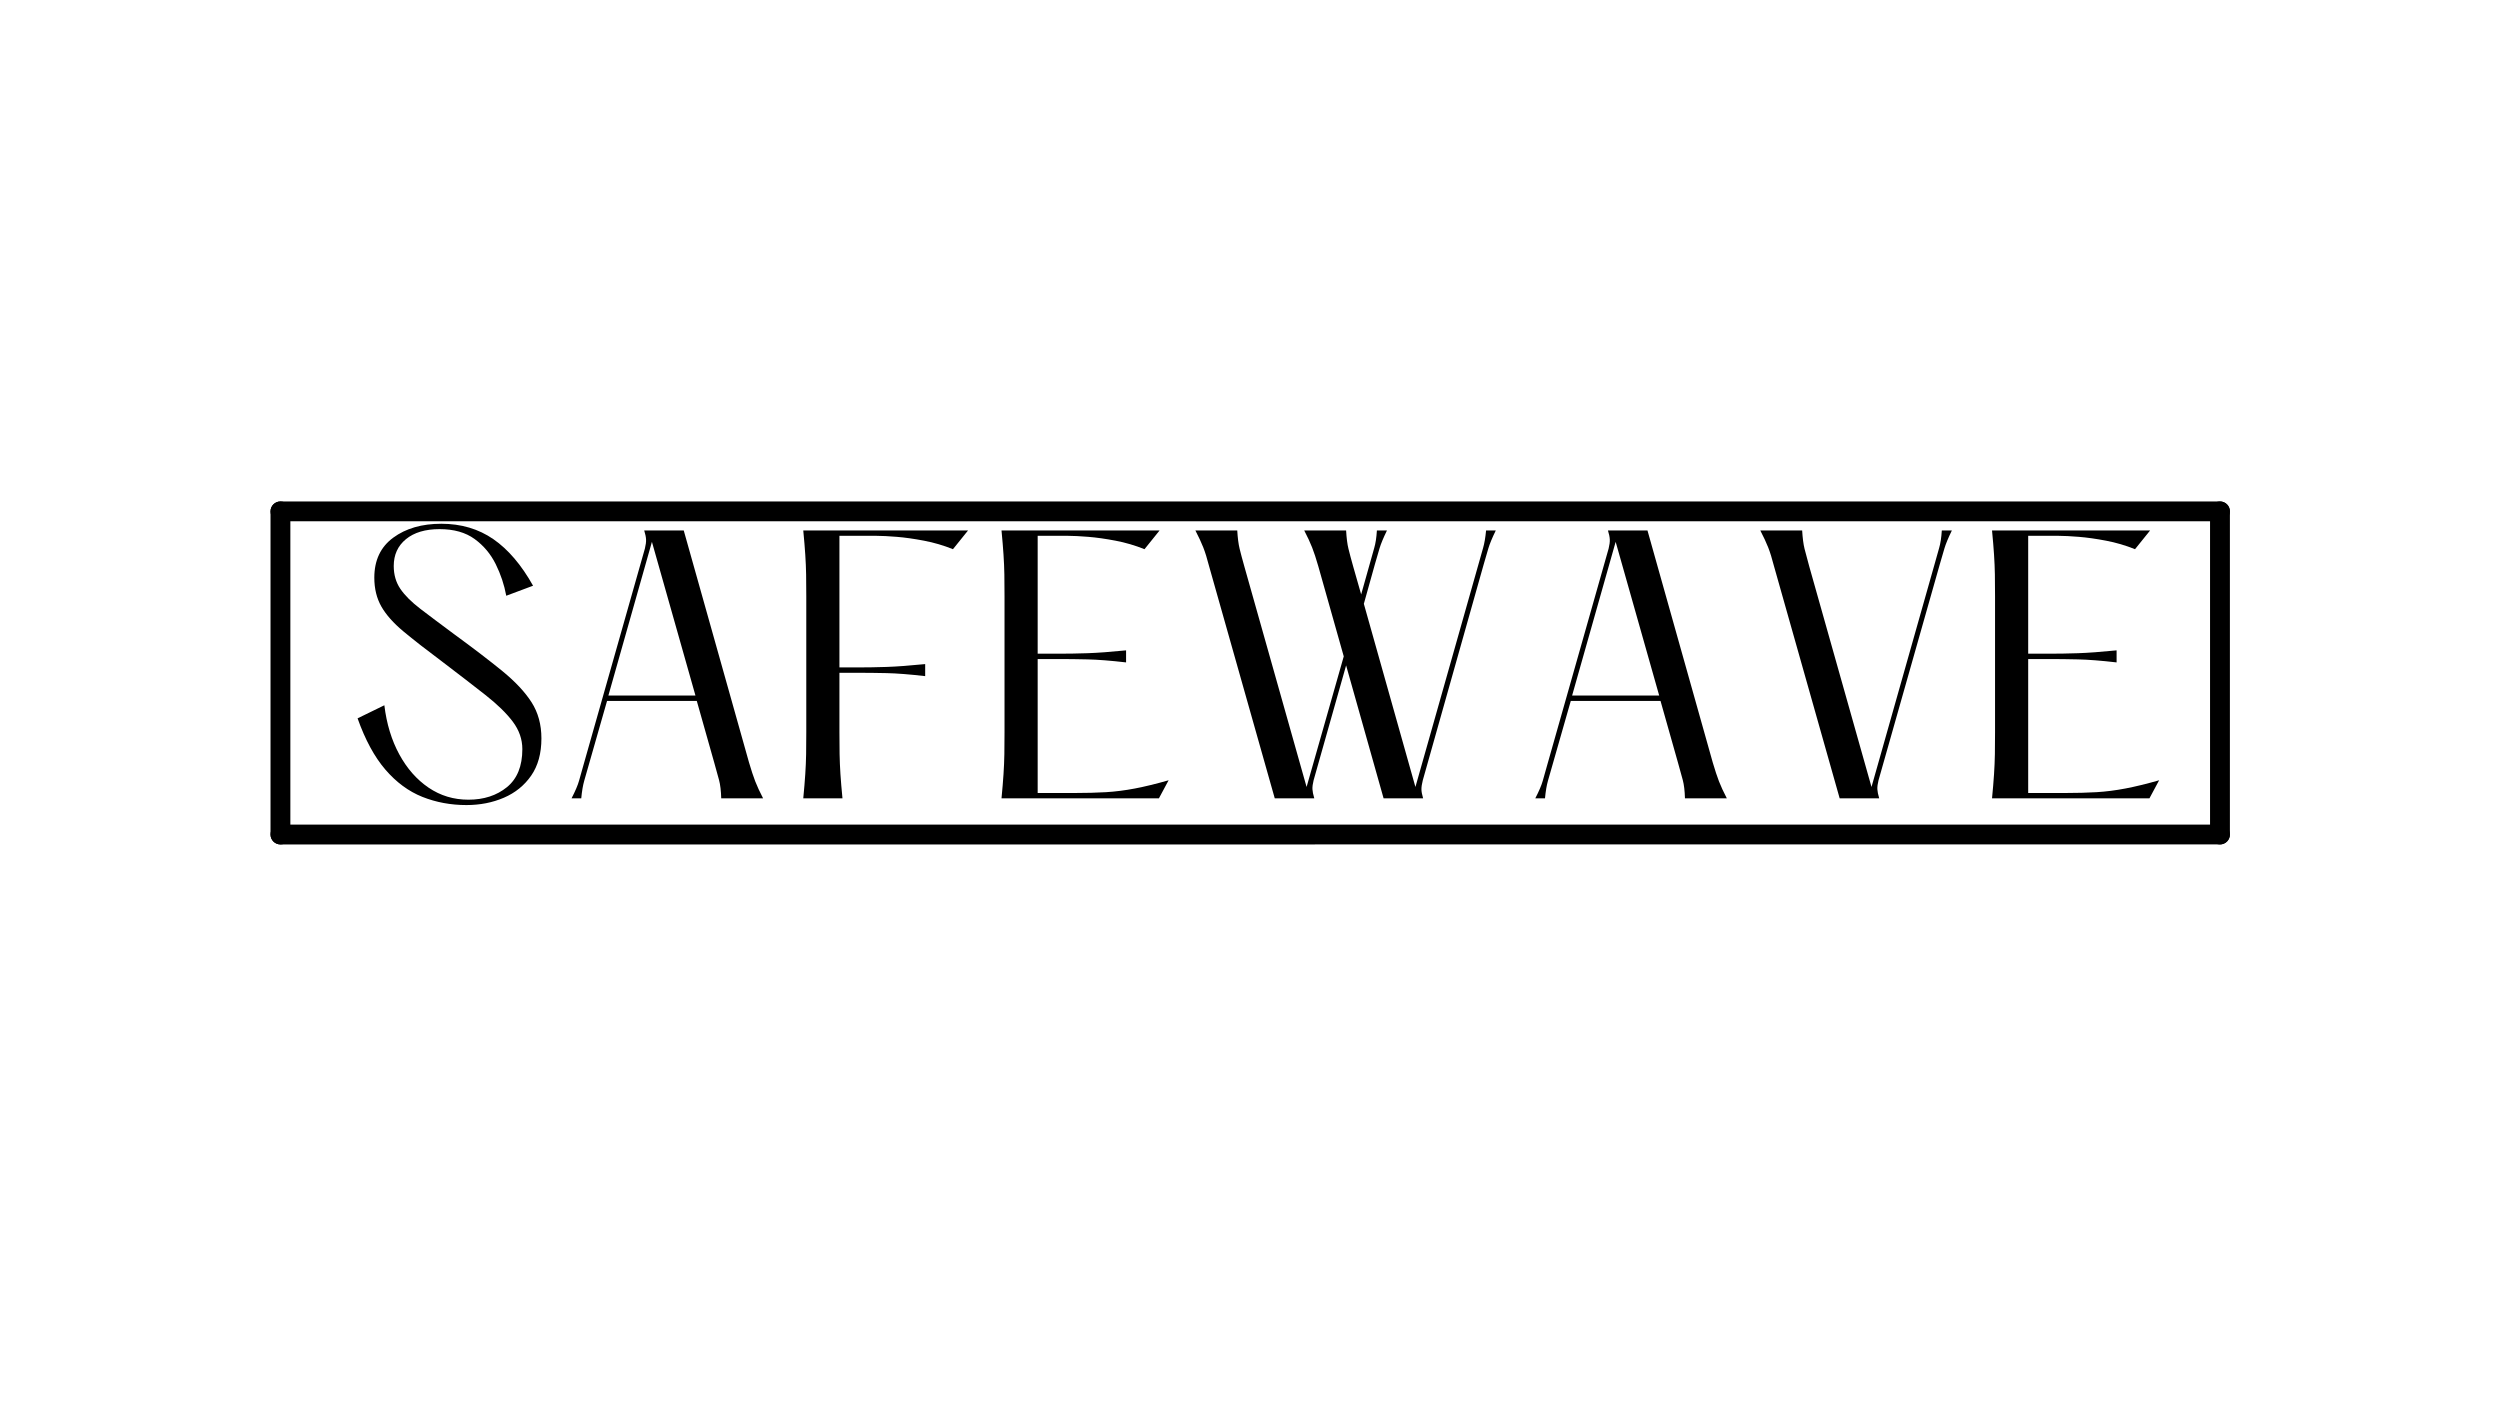 <svg version="1.0" preserveAspectRatio="xMidYMid meet" height="1080" viewBox="0 0 1440 810" zoomAndPan="magnify" width="1920" xmlns:xlink="http://www.w3.org/1999/xlink" xmlns="http://www.w3.org/2000/svg"><defs><g></g><clipPath id="59fc40f138"><path clip-rule="nonzero" d="M 155.715 288.523 L 1284.234 288.523 L 1284.234 301 L 155.715 301 Z M 155.715 288.523"></path></clipPath><clipPath id="410601325b"><path clip-rule="nonzero" d="M 155.715 474 L 1284.234 474 L 1284.234 486.414 L 155.715 486.414 Z M 155.715 474"></path></clipPath><clipPath id="63ab456d14"><path clip-rule="nonzero" d="M 1272 288.523 L 1284.234 288.523 L 1284.234 486.414 L 1272 486.414 Z M 1272 288.523"></path></clipPath><clipPath id="5f234686d1"><path clip-rule="nonzero" d="M 155.715 288.523 L 168 288.523 L 168 486.414 L 155.715 486.414 Z M 155.715 288.523"></path></clipPath></defs><g clip-path="url(#59fc40f138)"><path fill-rule="nonzero" fill-opacity="1" d="M 161.531 288.836 L 1278.703 288.832 C 1281.863 288.832 1284.422 291.391 1284.422 294.547 C 1284.422 297.703 1281.863 300.262 1278.703 300.262 L 161.531 300.262 C 158.375 300.262 155.816 297.703 155.816 294.547 C 155.816 291.395 158.375 288.836 161.531 288.836 Z M 161.531 288.836" fill="#000000"></path></g><g clip-path="url(#410601325b)"><path fill-rule="nonzero" fill-opacity="1" d="M 161.531 474.965 L 1278.703 474.965 C 1281.863 474.965 1284.422 477.523 1284.422 480.676 C 1284.422 483.832 1281.863 486.391 1278.703 486.391 L 161.531 486.395 C 158.375 486.395 155.816 483.836 155.816 480.68 C 155.816 477.523 158.375 474.965 161.531 474.965 Z M 161.531 474.965" fill="#000000"></path></g><g clip-path="url(#63ab456d14)"><path fill-rule="nonzero" fill-opacity="1" d="M 1284.422 294.547 L 1284.422 480.68 C 1284.422 483.836 1281.863 486.395 1278.707 486.395 C 1275.547 486.395 1272.988 483.836 1272.988 480.68 L 1272.988 294.547 C 1272.988 291.395 1275.547 288.836 1278.703 288.836 C 1281.863 288.836 1284.422 291.395 1284.422 294.547 Z M 1284.422 294.547" fill="#000000"></path></g><g clip-path="url(#5f234686d1)"><path fill-rule="nonzero" fill-opacity="1" d="M 167.246 294.547 L 167.246 480.68 C 167.246 483.836 164.688 486.395 161.531 486.395 C 158.375 486.395 155.816 483.836 155.816 480.68 L 155.816 294.547 C 155.816 291.395 158.375 288.836 161.531 288.836 C 164.688 288.836 167.246 291.395 167.246 294.547 Z M 167.246 294.547" fill="#000000"></path></g><g fill-opacity="1" fill="#000000"><g transform="translate(198.246, 459.857)"><g><path d="M 7.719 -46.094 L 23.141 -53.625 C 24.43 -42.945 27.297 -33.523 31.734 -25.359 C 36.172 -17.191 41.797 -10.797 48.609 -6.172 C 55.422 -1.547 63.07 0.766 71.562 0.766 C 80.438 0.766 87.832 -1.641 93.75 -6.453 C 99.664 -11.273 102.625 -18.578 102.625 -28.359 C 102.625 -34.016 100.789 -39.285 97.125 -44.172 C 93.457 -49.055 88.18 -54.195 81.297 -59.594 C 74.422 -65 66.16 -71.367 56.516 -78.703 C 47.391 -85.516 39.93 -91.332 34.141 -96.156 C 28.359 -100.977 24.113 -105.766 21.406 -110.516 C 18.707 -115.273 17.359 -120.805 17.359 -127.109 C 17.359 -137.141 20.988 -144.82 28.25 -150.156 C 35.52 -155.5 44.75 -158.172 55.938 -158.172 C 67.383 -158.172 77.383 -155.211 85.938 -149.297 C 94.488 -143.379 102.109 -134.441 108.797 -122.484 L 93.359 -116.703 C 92.203 -123.004 90.176 -129.078 87.281 -134.922 C 84.383 -140.773 80.332 -145.598 75.125 -149.391 C 69.914 -153.18 63.195 -155.078 54.969 -155.078 C 46.738 -155.078 40.273 -153.148 35.578 -149.297 C 30.891 -145.441 28.547 -140.297 28.547 -133.859 C 28.547 -128.848 29.801 -124.477 32.312 -120.75 C 34.82 -117.02 38.676 -113.16 43.875 -109.172 C 49.082 -105.191 55.676 -100.242 63.656 -94.328 C 74.582 -86.348 83.742 -79.336 91.141 -73.297 C 98.535 -67.254 104.129 -61.273 107.922 -55.359 C 111.711 -49.441 113.609 -42.5 113.609 -34.531 C 113.609 -25.914 111.645 -18.773 107.719 -13.109 C 103.801 -7.453 98.562 -3.207 92 -0.375 C 85.445 2.445 78.25 3.859 70.406 3.859 C 61.406 3.859 52.945 2.285 45.031 -0.859 C 37.125 -4.016 30.02 -9.254 23.719 -16.578 C 17.426 -23.91 12.094 -33.75 7.719 -46.094 Z M 7.719 -46.094"></path></g></g></g><g fill-opacity="1" fill="#000000"><g transform="translate(319.568, 459.857)"><g><path d="M 111.875 -20.641 C 113.164 -16.266 114.352 -12.66 115.438 -9.828 C 116.531 -7.004 118.047 -3.727 119.984 0 L 95.859 0 C 95.734 -4.375 95.316 -7.879 94.609 -10.516 C 93.898 -13.148 92.969 -16.523 91.812 -20.641 L 81.781 -56.125 L 30.094 -56.125 L 19.672 -19.672 C 18.641 -16.078 17.738 -12.926 16.969 -10.219 C 16.195 -7.52 15.617 -4.113 15.234 0 L 9.641 0 C 11.828 -4.238 13.273 -7.645 13.984 -10.219 C 14.691 -12.789 15.562 -15.879 16.594 -19.484 L 51.891 -143.891 C 52.398 -145.953 52.625 -147.688 52.562 -149.094 C 52.5 -150.508 52.145 -152.25 51.5 -154.312 L 74.266 -154.312 Z M 30.859 -59.219 L 81.016 -59.219 L 55.938 -147.75 Z M 30.859 -59.219"></path></g></g></g><g fill-opacity="1" fill="#000000"><g transform="translate(449.184, 459.857)"><g><path d="M 13.5 -154.312 L 108.406 -154.312 L 99.719 -143.516 C 94.32 -145.703 88.758 -147.336 83.031 -148.422 C 77.312 -149.516 72.07 -150.254 67.312 -150.641 C 62.562 -151.023 58.707 -151.219 55.75 -151.219 L 34.328 -151.219 L 34.328 -75.422 L 45.141 -75.422 C 50.285 -75.422 55.75 -75.516 61.531 -75.703 C 67.32 -75.898 74.719 -76.445 83.719 -77.344 L 83.719 -70.406 C 74.719 -71.438 67.32 -72.016 61.531 -72.141 C 55.75 -72.266 50.285 -72.328 45.141 -72.328 L 34.328 -72.328 L 34.328 -38 C 34.328 -33.375 34.359 -29.195 34.422 -25.469 C 34.492 -21.738 34.656 -17.91 34.906 -13.984 C 35.164 -10.055 35.555 -5.395 36.078 0 L 13.5 0 C 14.02 -5.395 14.406 -10.055 14.656 -13.984 C 14.914 -17.91 15.078 -21.738 15.141 -25.469 C 15.203 -29.195 15.234 -33.375 15.234 -38 L 15.234 -116.312 C 15.234 -121.07 15.203 -125.281 15.141 -128.938 C 15.078 -132.602 14.914 -136.398 14.656 -140.328 C 14.406 -144.254 14.02 -148.914 13.5 -154.312 Z M 13.5 -154.312"></path></g></g></g><g fill-opacity="1" fill="#000000"><g transform="translate(563.37, 459.857)"><g><path d="M 13.5 -154.312 L 104.547 -154.312 L 95.859 -143.516 C 90.461 -145.703 84.898 -147.336 79.172 -148.422 C 73.453 -149.516 68.211 -150.254 63.453 -150.641 C 58.703 -151.023 54.848 -151.219 51.891 -151.219 L 34.328 -151.219 L 34.328 -83.328 L 46.672 -83.328 C 51.816 -83.328 57.281 -83.422 63.062 -83.609 C 68.852 -83.805 76.25 -84.352 85.25 -85.25 L 85.25 -78.312 C 76.25 -79.344 68.852 -79.922 63.062 -80.047 C 57.281 -80.18 51.816 -80.25 46.672 -80.25 L 34.328 -80.25 L 34.328 -3.094 L 55.938 -3.094 C 62.363 -3.094 68.273 -3.25 73.672 -3.562 C 79.078 -3.883 84.641 -4.594 90.359 -5.688 C 96.086 -6.781 102.551 -8.359 109.75 -10.422 L 104.156 0 L 13.5 0 C 14.02 -5.395 14.406 -10.055 14.656 -13.984 C 14.914 -17.91 15.078 -21.738 15.141 -25.469 C 15.203 -29.195 15.234 -33.375 15.234 -38 L 15.234 -116.312 C 15.234 -121.07 15.203 -125.281 15.141 -128.938 C 15.078 -132.602 14.914 -136.398 14.656 -140.328 C 14.406 -144.254 14.02 -148.914 13.5 -154.312 Z M 13.5 -154.312"></path></g></g></g><g fill-opacity="1" fill="#000000"><g transform="translate(678.905, 459.857)"><g><path d="M 175.719 -134.828 L 140.625 -10.422 C 140.102 -8.359 139.844 -6.648 139.844 -5.297 C 139.844 -3.953 140.164 -2.188 140.812 0 L 118.047 0 L 96.453 -76.578 L 77.734 -10.422 C 77.223 -8.359 77 -6.648 77.062 -5.297 C 77.125 -3.953 77.477 -2.188 78.125 0 L 55.359 0 L 17.547 -133.672 C 16.391 -138.172 15.266 -141.801 14.172 -144.562 C 13.078 -147.332 11.566 -150.582 9.641 -154.312 L 33.75 -154.312 C 34.008 -149.938 34.461 -146.43 35.109 -143.797 C 35.754 -141.16 36.656 -137.785 37.812 -133.672 L 73.688 -6.562 L 95.094 -81.781 L 80.438 -133.672 C 79.145 -138.172 77.953 -141.801 76.859 -144.562 C 75.773 -147.332 74.266 -150.582 72.328 -154.312 L 96.453 -154.312 C 96.703 -149.938 97.148 -146.43 97.797 -143.797 C 98.441 -141.16 99.344 -137.785 100.5 -133.672 L 105.125 -117.469 L 109.953 -134.641 C 110.973 -138.367 111.867 -141.551 112.641 -144.188 C 113.422 -146.82 113.938 -150.195 114.188 -154.312 L 119.984 -154.312 C 117.922 -150.07 116.504 -146.664 115.734 -144.094 C 114.961 -141.52 114.062 -138.43 113.031 -134.828 L 106.672 -112.062 L 136.375 -6.562 L 172.641 -134.641 C 173.672 -138.367 174.57 -141.551 175.344 -144.188 C 176.113 -146.82 176.691 -150.195 177.078 -154.312 L 182.672 -154.312 C 180.609 -150.07 179.191 -146.664 178.422 -144.094 C 177.648 -141.52 176.75 -138.43 175.719 -134.828 Z M 175.719 -134.828"></path></g></g></g><g fill-opacity="1" fill="#000000"><g transform="translate(874.679, 459.857)"><g><path d="M 111.875 -20.641 C 113.164 -16.266 114.352 -12.66 115.438 -9.828 C 116.531 -7.004 118.047 -3.727 119.984 0 L 95.859 0 C 95.734 -4.375 95.316 -7.879 94.609 -10.516 C 93.898 -13.148 92.969 -16.523 91.812 -20.641 L 81.781 -56.125 L 30.094 -56.125 L 19.672 -19.672 C 18.641 -16.078 17.738 -12.926 16.969 -10.219 C 16.195 -7.52 15.617 -4.113 15.234 0 L 9.641 0 C 11.828 -4.238 13.273 -7.645 13.984 -10.219 C 14.691 -12.789 15.562 -15.879 16.594 -19.484 L 51.891 -143.891 C 52.398 -145.953 52.625 -147.688 52.562 -149.094 C 52.5 -150.508 52.145 -152.25 51.5 -154.312 L 74.266 -154.312 Z M 30.859 -59.219 L 81.016 -59.219 L 55.938 -147.75 Z M 30.859 -59.219"></path></g></g></g><g fill-opacity="1" fill="#000000"><g transform="translate(1004.295, 459.857)"><g><path d="M 9.641 -154.312 L 33.75 -154.312 C 34.008 -149.938 34.461 -146.43 35.109 -143.797 C 35.754 -141.16 36.656 -137.785 37.812 -133.672 L 73.688 -6.562 L 109.953 -134.641 C 110.973 -138.367 111.867 -141.551 112.641 -144.188 C 113.422 -146.82 113.938 -150.195 114.188 -154.312 L 119.984 -154.312 C 117.922 -150.07 116.504 -146.664 115.734 -144.094 C 114.961 -141.52 114.062 -138.43 113.031 -134.828 L 77.734 -10.422 C 77.223 -8.359 77 -6.648 77.062 -5.297 C 77.125 -3.953 77.477 -2.188 78.125 0 L 55.359 0 L 17.547 -133.672 C 16.391 -138.172 15.266 -141.801 14.172 -144.562 C 13.078 -147.332 11.566 -150.582 9.641 -154.312 Z M 9.641 -154.312"></path></g></g></g><g fill-opacity="1" fill="#000000"><g transform="translate(1133.911, 459.857)"><g><path d="M 13.5 -154.312 L 104.547 -154.312 L 95.859 -143.516 C 90.461 -145.703 84.898 -147.336 79.172 -148.422 C 73.453 -149.516 68.211 -150.254 63.453 -150.641 C 58.703 -151.023 54.848 -151.219 51.891 -151.219 L 34.328 -151.219 L 34.328 -83.328 L 46.672 -83.328 C 51.816 -83.328 57.281 -83.422 63.062 -83.609 C 68.852 -83.805 76.25 -84.352 85.25 -85.25 L 85.25 -78.312 C 76.25 -79.344 68.852 -79.922 63.062 -80.047 C 57.281 -80.18 51.816 -80.25 46.672 -80.25 L 34.328 -80.25 L 34.328 -3.094 L 55.938 -3.094 C 62.363 -3.094 68.273 -3.25 73.672 -3.562 C 79.078 -3.883 84.641 -4.594 90.359 -5.688 C 96.086 -6.781 102.551 -8.359 109.75 -10.422 L 104.156 0 L 13.5 0 C 14.02 -5.395 14.406 -10.055 14.656 -13.984 C 14.914 -17.91 15.078 -21.738 15.141 -25.469 C 15.203 -29.195 15.234 -33.375 15.234 -38 L 15.234 -116.312 C 15.234 -121.07 15.203 -125.281 15.141 -128.938 C 15.078 -132.602 14.914 -136.398 14.656 -140.328 C 14.406 -144.254 14.02 -148.914 13.5 -154.312 Z M 13.5 -154.312"></path></g></g></g></svg>